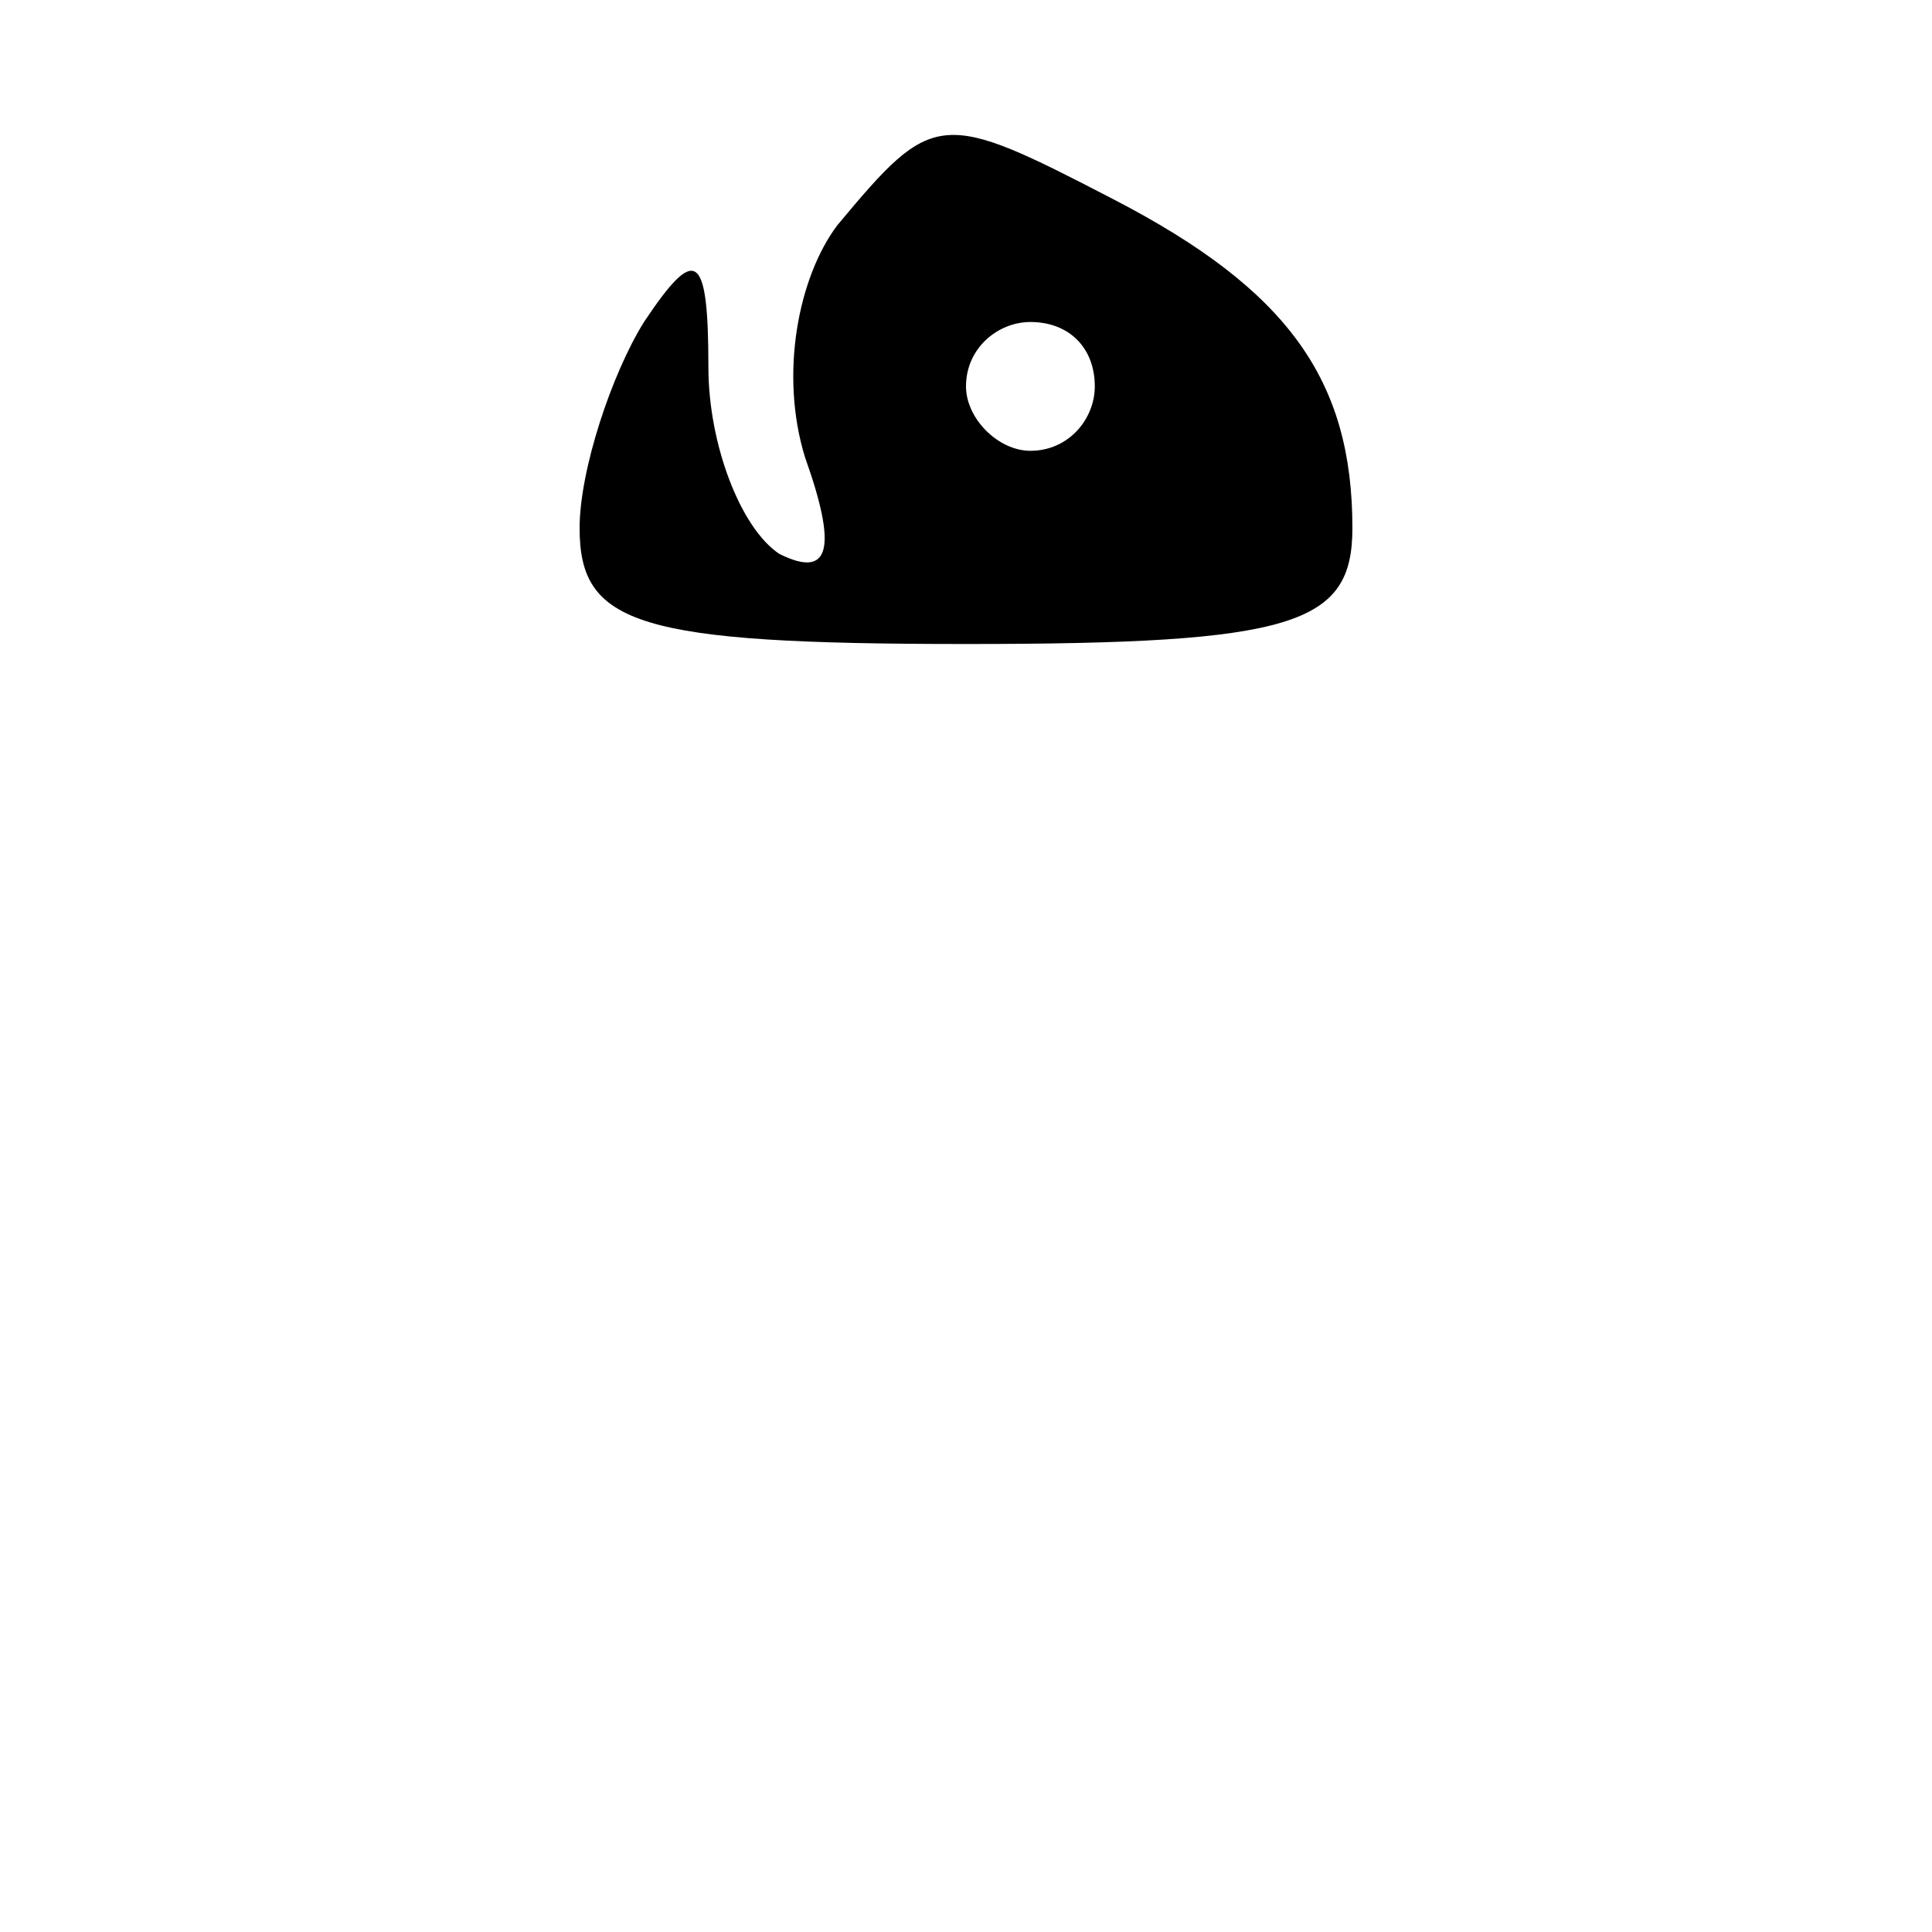 <?xml version="1.0" standalone="no"?>
<!DOCTYPE svg PUBLIC "-//W3C//DTD SVG 20010904//EN"
 "http://www.w3.org/TR/2001/REC-SVG-20010904/DTD/svg10.dtd">
<svg version="1.0" xmlns="http://www.w3.org/2000/svg"
 width="30pt" height="30pt" viewBox="0 0 30 30"
 preserveAspectRatio="xMidYMid meet">

<g transform="translate(0,30) scale(0.1,-0.1)"
fill="#000000" stroke="none">
<path d="M130 265 c-6 -8 -9 -23 -5 -36 5 -14 4 -19 -4 -15 -6 4 -11 17 -11
29 0 18 -2 19 -10 7 -5 -8 -10 -23 -10 -32 0 -15 9 -18 60 -18 51 0 60 3 60
18 0 23 -10 37 -37 51 -27 14 -28 14 -43 -4z m40 -25 c0 -5 -4 -10 -10 -10 -5
0 -10 5 -10 10 0 6 5 10 10 10 6 0 10 -4 10 -10z"/>
</g>
</svg>

